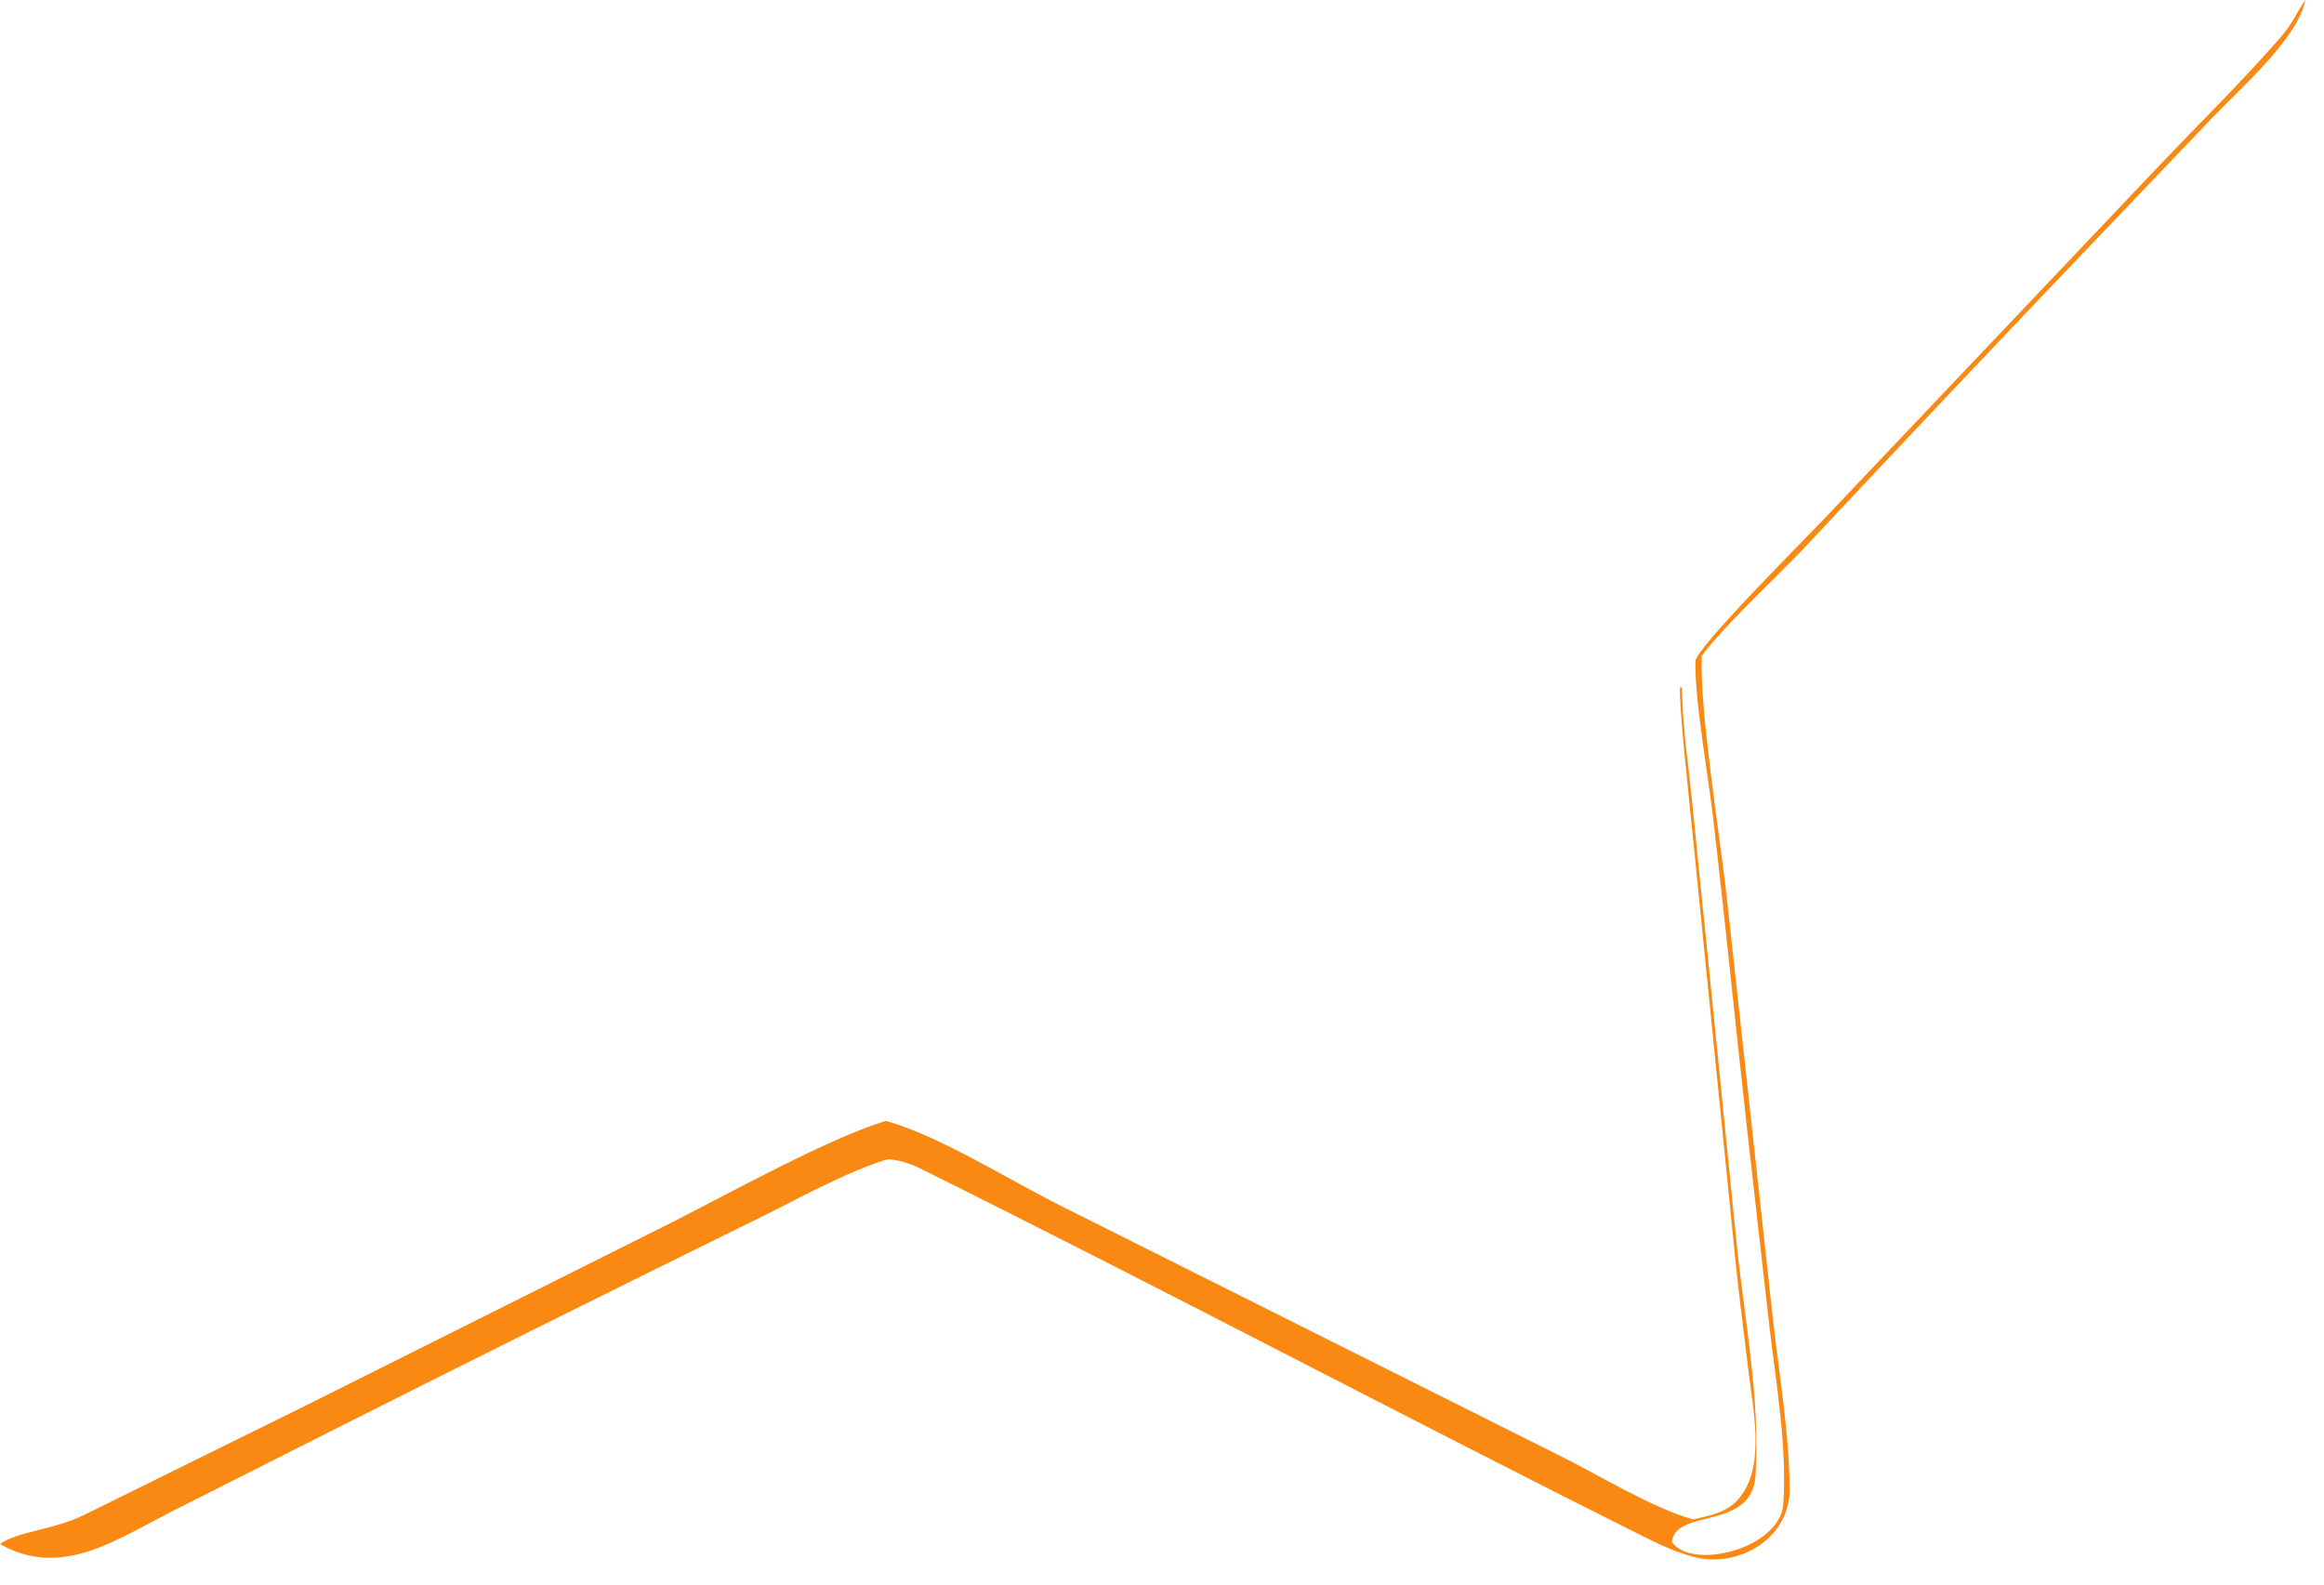<?xml version="1.0" encoding="utf-8"?>
<svg xmlns="http://www.w3.org/2000/svg" fill="none" height="100%" overflow="visible" preserveAspectRatio="none" style="display: block;" viewBox="0 0 44 30" width="100%">
<path d="M32.059 28.766C32.366 28.694 32.674 28.643 32.899 28.398C33.45 27.796 33.182 26.652 33.098 25.917C33.023 25.267 32.937 24.634 32.869 23.987L32.025 15.583C31.99 15.222 31.771 13.241 31.811 13.002L31.844 13.026C31.853 13.422 31.885 13.846 31.932 14.24C32.069 15.387 32.167 16.534 32.291 17.684L32.894 23.681C33.048 25.082 33.325 26.527 33.238 27.931C33.171 28.995 31.714 28.542 31.656 29.196C32.043 29.742 33.708 29.311 33.763 28.474C33.837 27.369 33.625 26.195 33.498 25.094L33.077 21.376C32.862 19.45 32.673 17.534 32.446 15.59C32.358 14.766 32.082 13.269 32.099 12.518C32.105 12.271 34.251 10.127 34.5 9.861L40.844 3.174C41.615 2.362 42.422 1.57 43.157 0.731C43.414 0.438 43.443 0.3 43.645 0C43.527 0.693 42.437 1.659 41.931 2.182L39.968 4.237C38.009 6.285 36.061 8.343 34.123 10.412C33.636 10.925 32.584 11.904 32.219 12.42C32.178 13.429 32.547 15.73 32.682 16.89L33.566 24.972C33.686 26.051 33.88 27.145 33.884 28.241C33.851 29.059 33.086 29.582 32.311 29.519C31.974 29.492 31.498 29.28 31.196 29.13C26.575 26.82 22.012 24.401 17.384 22.103C17.252 22.038 16.955 21.936 16.79 21.952C15.987 22.2 15.105 22.702 14.356 23.068C11.519 24.463 8.689 25.872 5.866 27.296L3.287 28.599C2.205 29.143 1.176 29.896 0 29.234C0.32 28.993 1.016 28.968 1.606 28.675C3.002 27.984 4.408 27.29 5.805 26.602L12.688 23.159C13.79 22.602 15.675 21.555 16.771 21.221C17.764 21.492 19.117 22.349 20.12 22.847L29.463 27.526C30.205 27.888 31.311 28.57 32.059 28.766Z" fill="#F98912" id="Vector"/>
</svg>